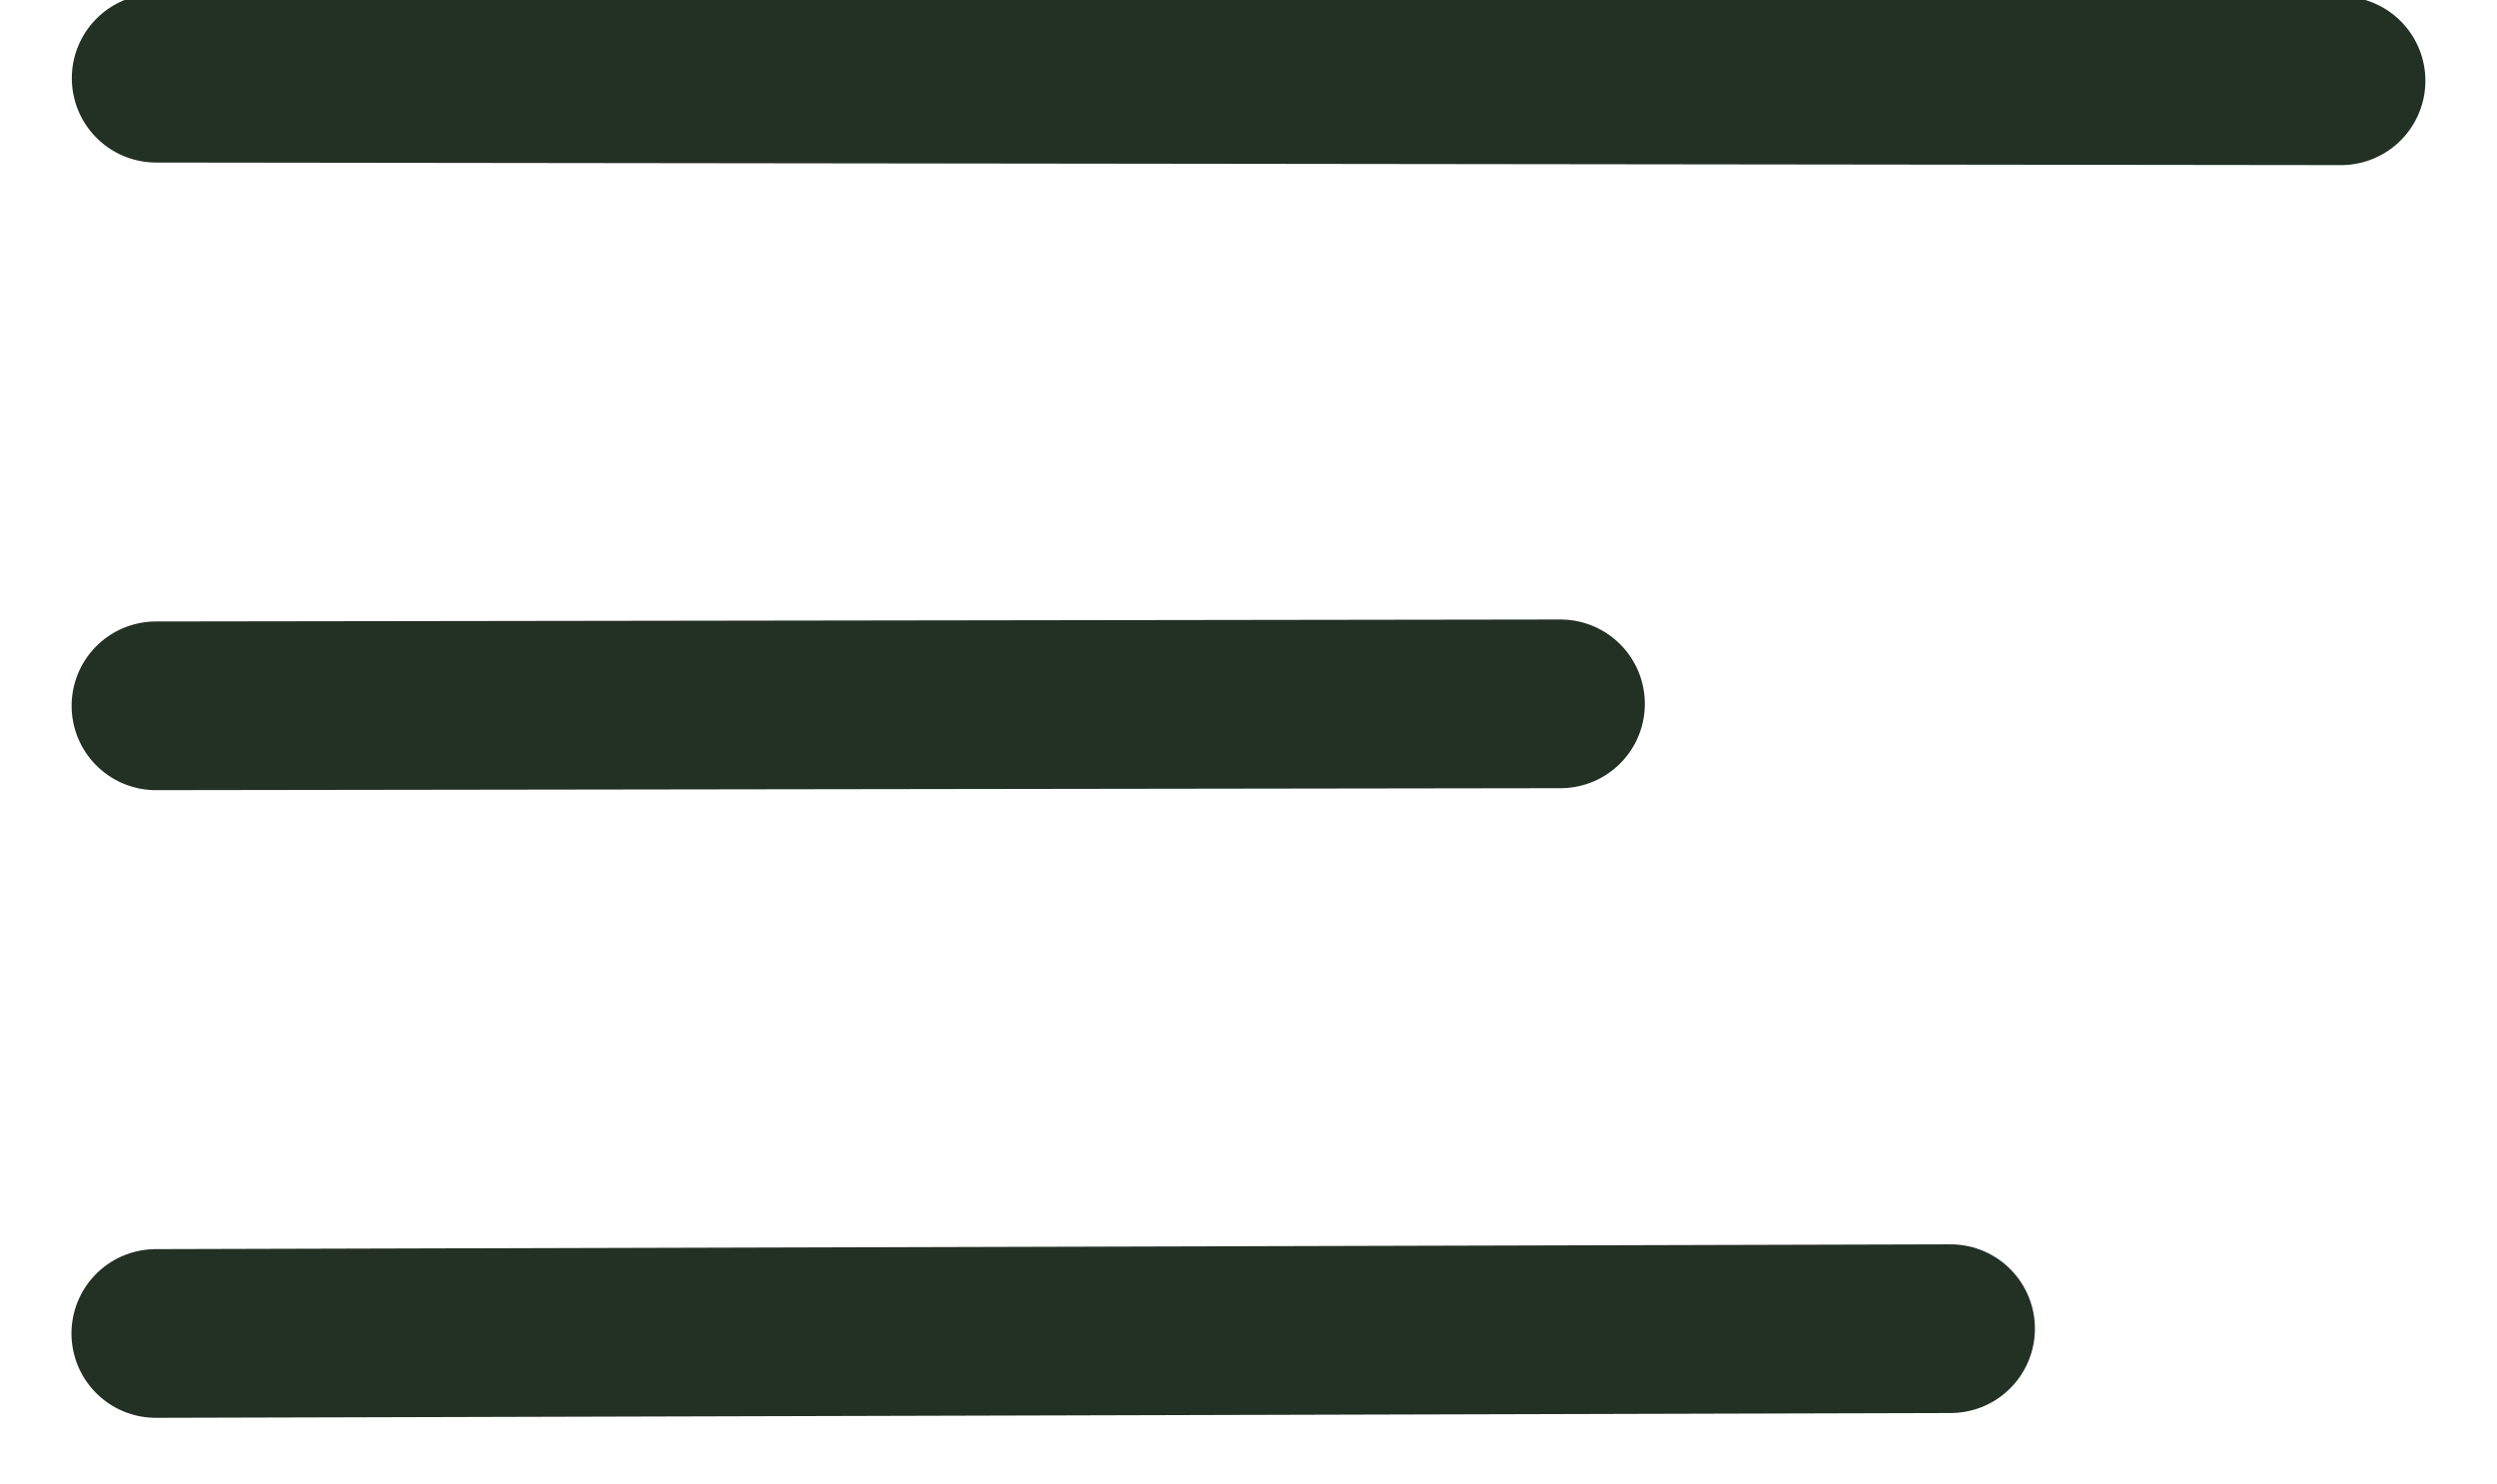 <?xml version="1.0" encoding="UTF-8"?> <svg xmlns="http://www.w3.org/2000/svg" width="37" height="22" viewBox="0 0 37 22" fill="none"> <g clip-path="url(#clip0_229_112)"> <path d="M2.314 1.159L34.689 1.197" stroke="#233124" stroke-width="2.5" stroke-linecap="round"></path> <path d="M2.311 10.46L23.123 10.431" stroke="#233124" stroke-width="2.5" stroke-linecap="round"></path> <path d="M2.309 19.762L28.903 19.691" stroke="#233124" stroke-width="2.5" stroke-linecap="round"></path> </g> <defs> <clipPath id="clip0_229_112"> <rect width="37" height="22" fill="white"></rect> </clipPath> </defs> </svg> 